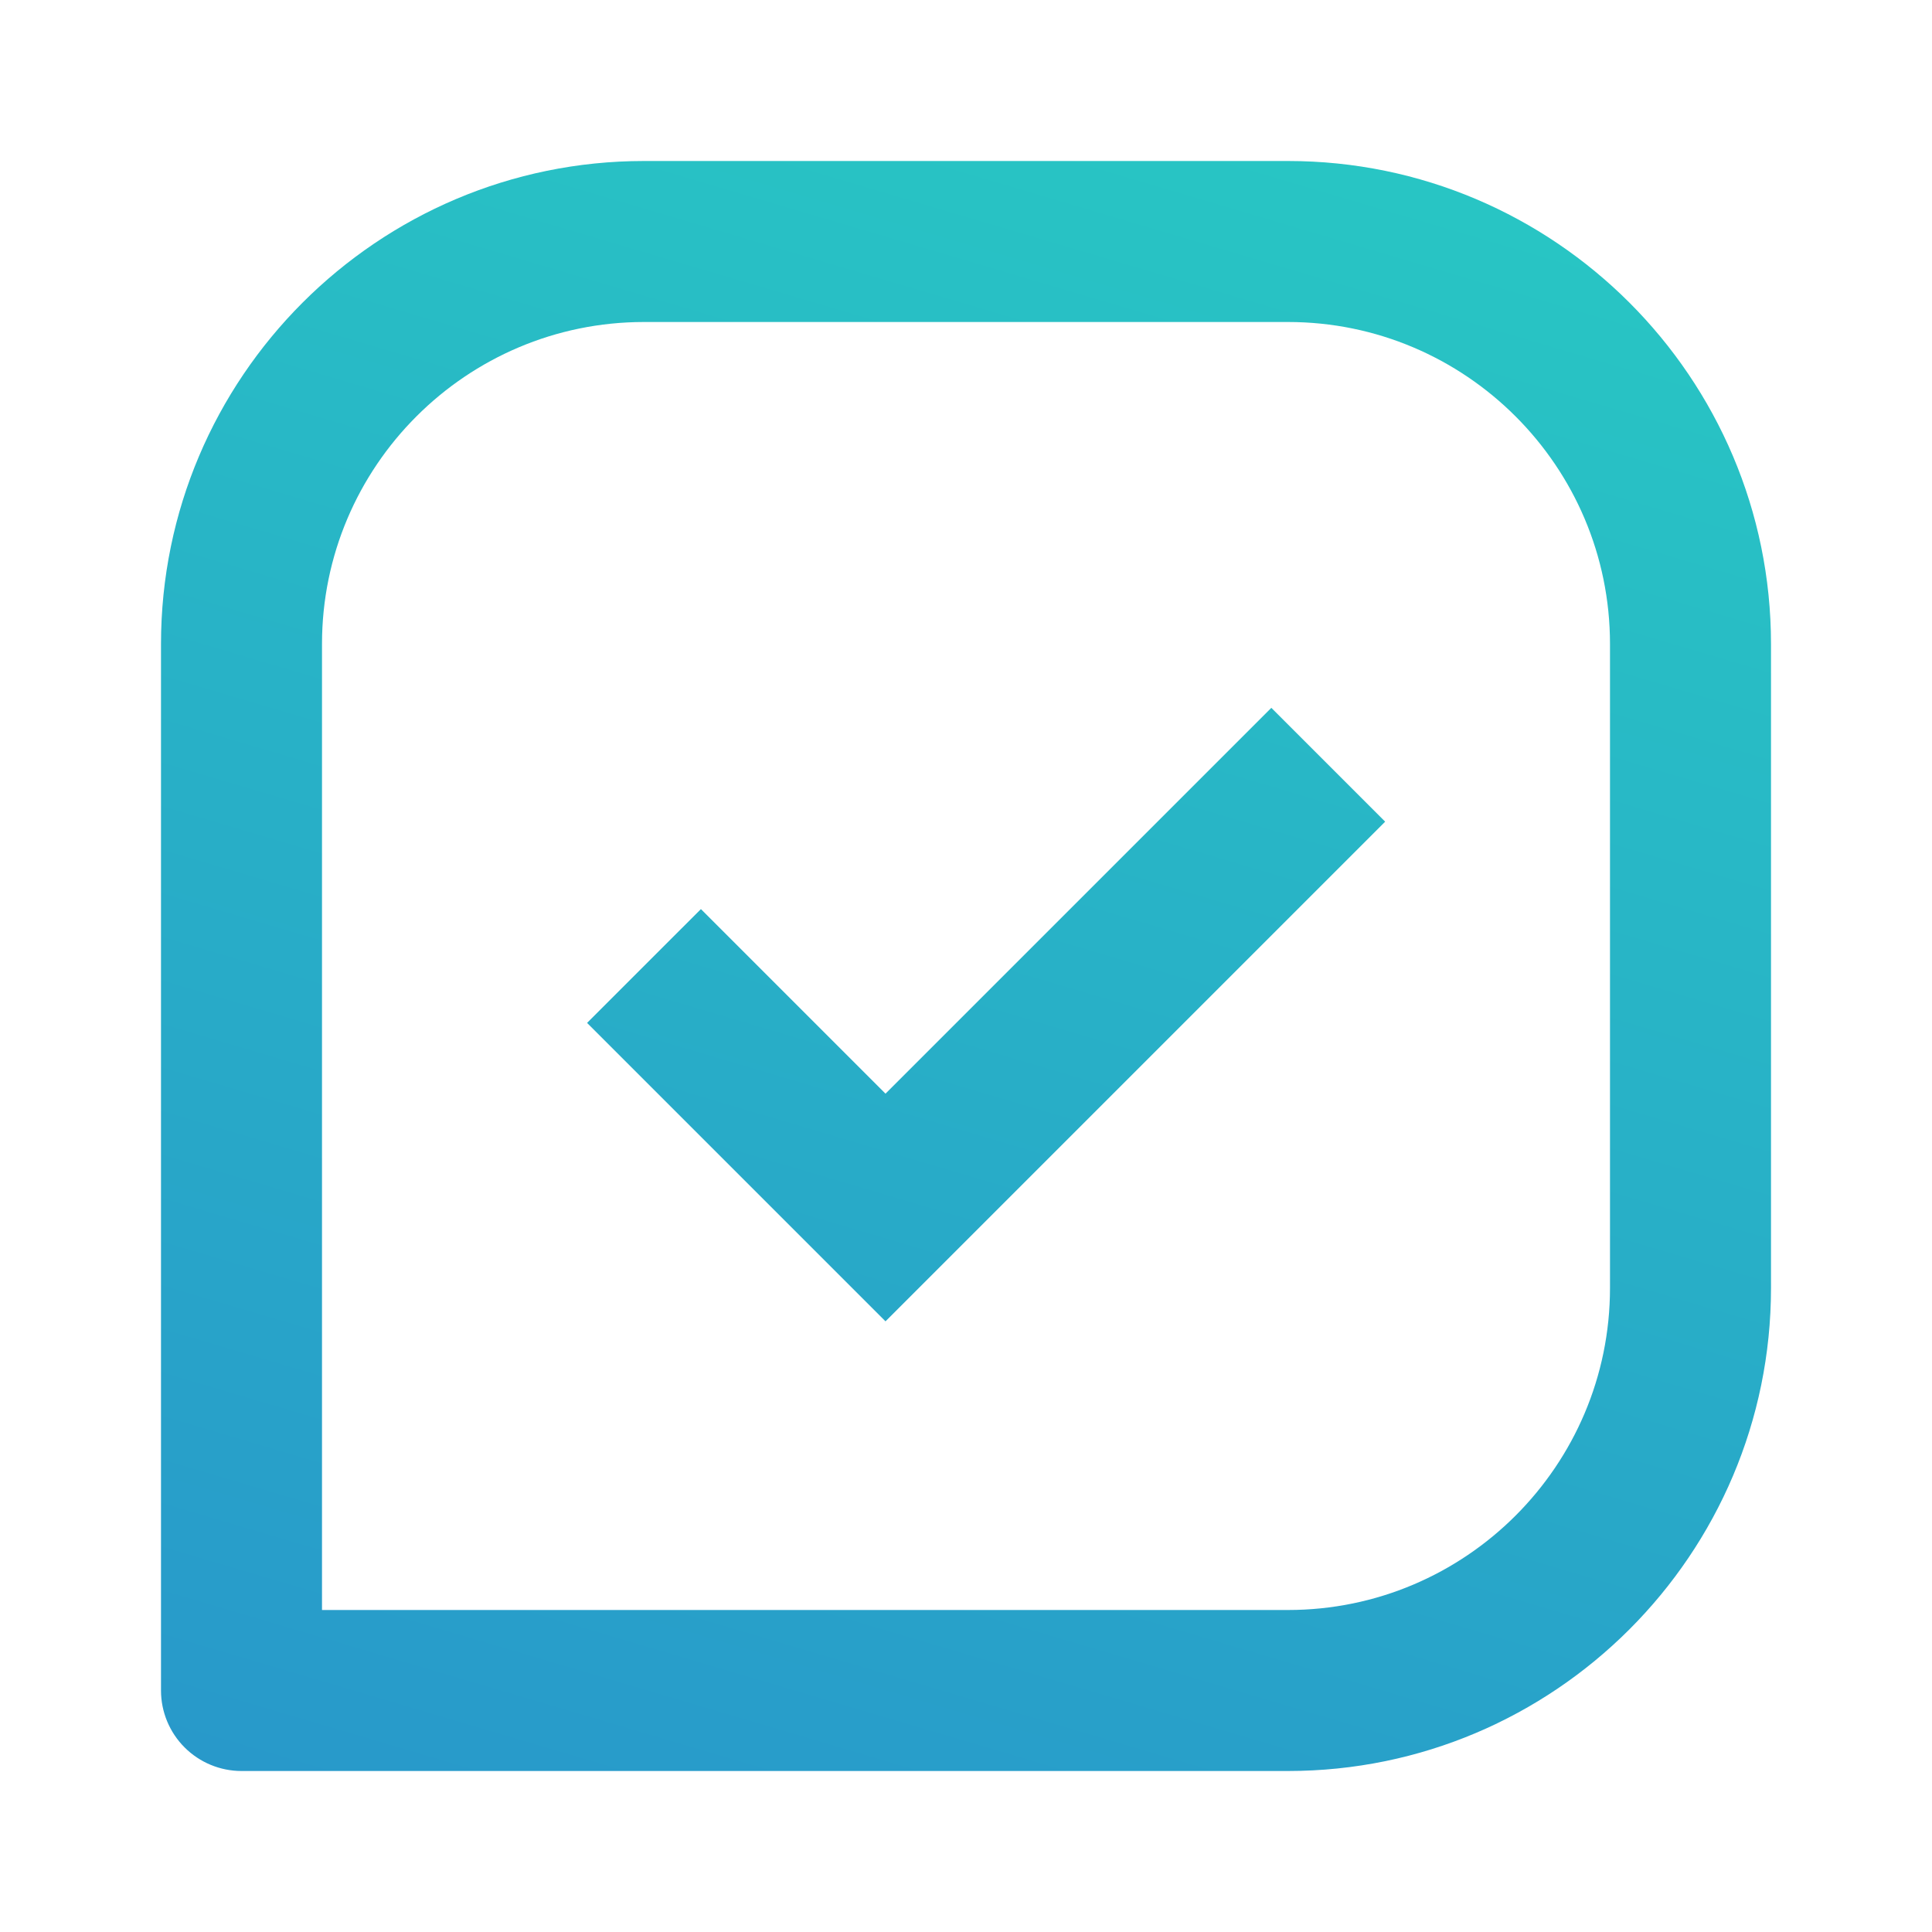 <svg width="48" height="48" viewBox="0 0 48 48" fill="none" xmlns="http://www.w3.org/2000/svg">
<path d="M32 4H16C9.382 4 4 9.382 4 16V42C4 42.53 4.211 43.039 4.586 43.414C4.961 43.789 5.47 44 6 44H32C38.618 44 44 38.618 44 32V16C44 9.382 38.618 4 32 4ZM40 32C40 36.412 36.412 40 32 40H8V16C8 11.588 11.588 8 16 8H32C36.412 8 40 11.588 40 16V32Z" fill="url(#paint0_linear_12216_10061)"/>
<path d="M22 27.172L17.414 22.586L14.586 25.414L22 32.828L34.414 20.414L31.586 17.586L22 27.172Z" fill="url(#paint1_linear_12216_10061)"/>
<defs>
<linearGradient id="paint0_linear_12216_10061" x1="47.529" y1="2.085" x2="31.617" y2="55.79" gradientUnits="userSpaceOnUse">
<stop stop-color="#28CBC3"/>
<stop offset="1" stop-color="#2895CB"/>
</linearGradient>
<linearGradient id="paint1_linear_12216_10061" x1="47.529" y1="2.085" x2="31.617" y2="55.79" gradientUnits="userSpaceOnUse">
<stop stop-color="#28CBC3"/>
<stop offset="1" stop-color="#2895CB"/>
</linearGradient>
</defs>
</svg>
